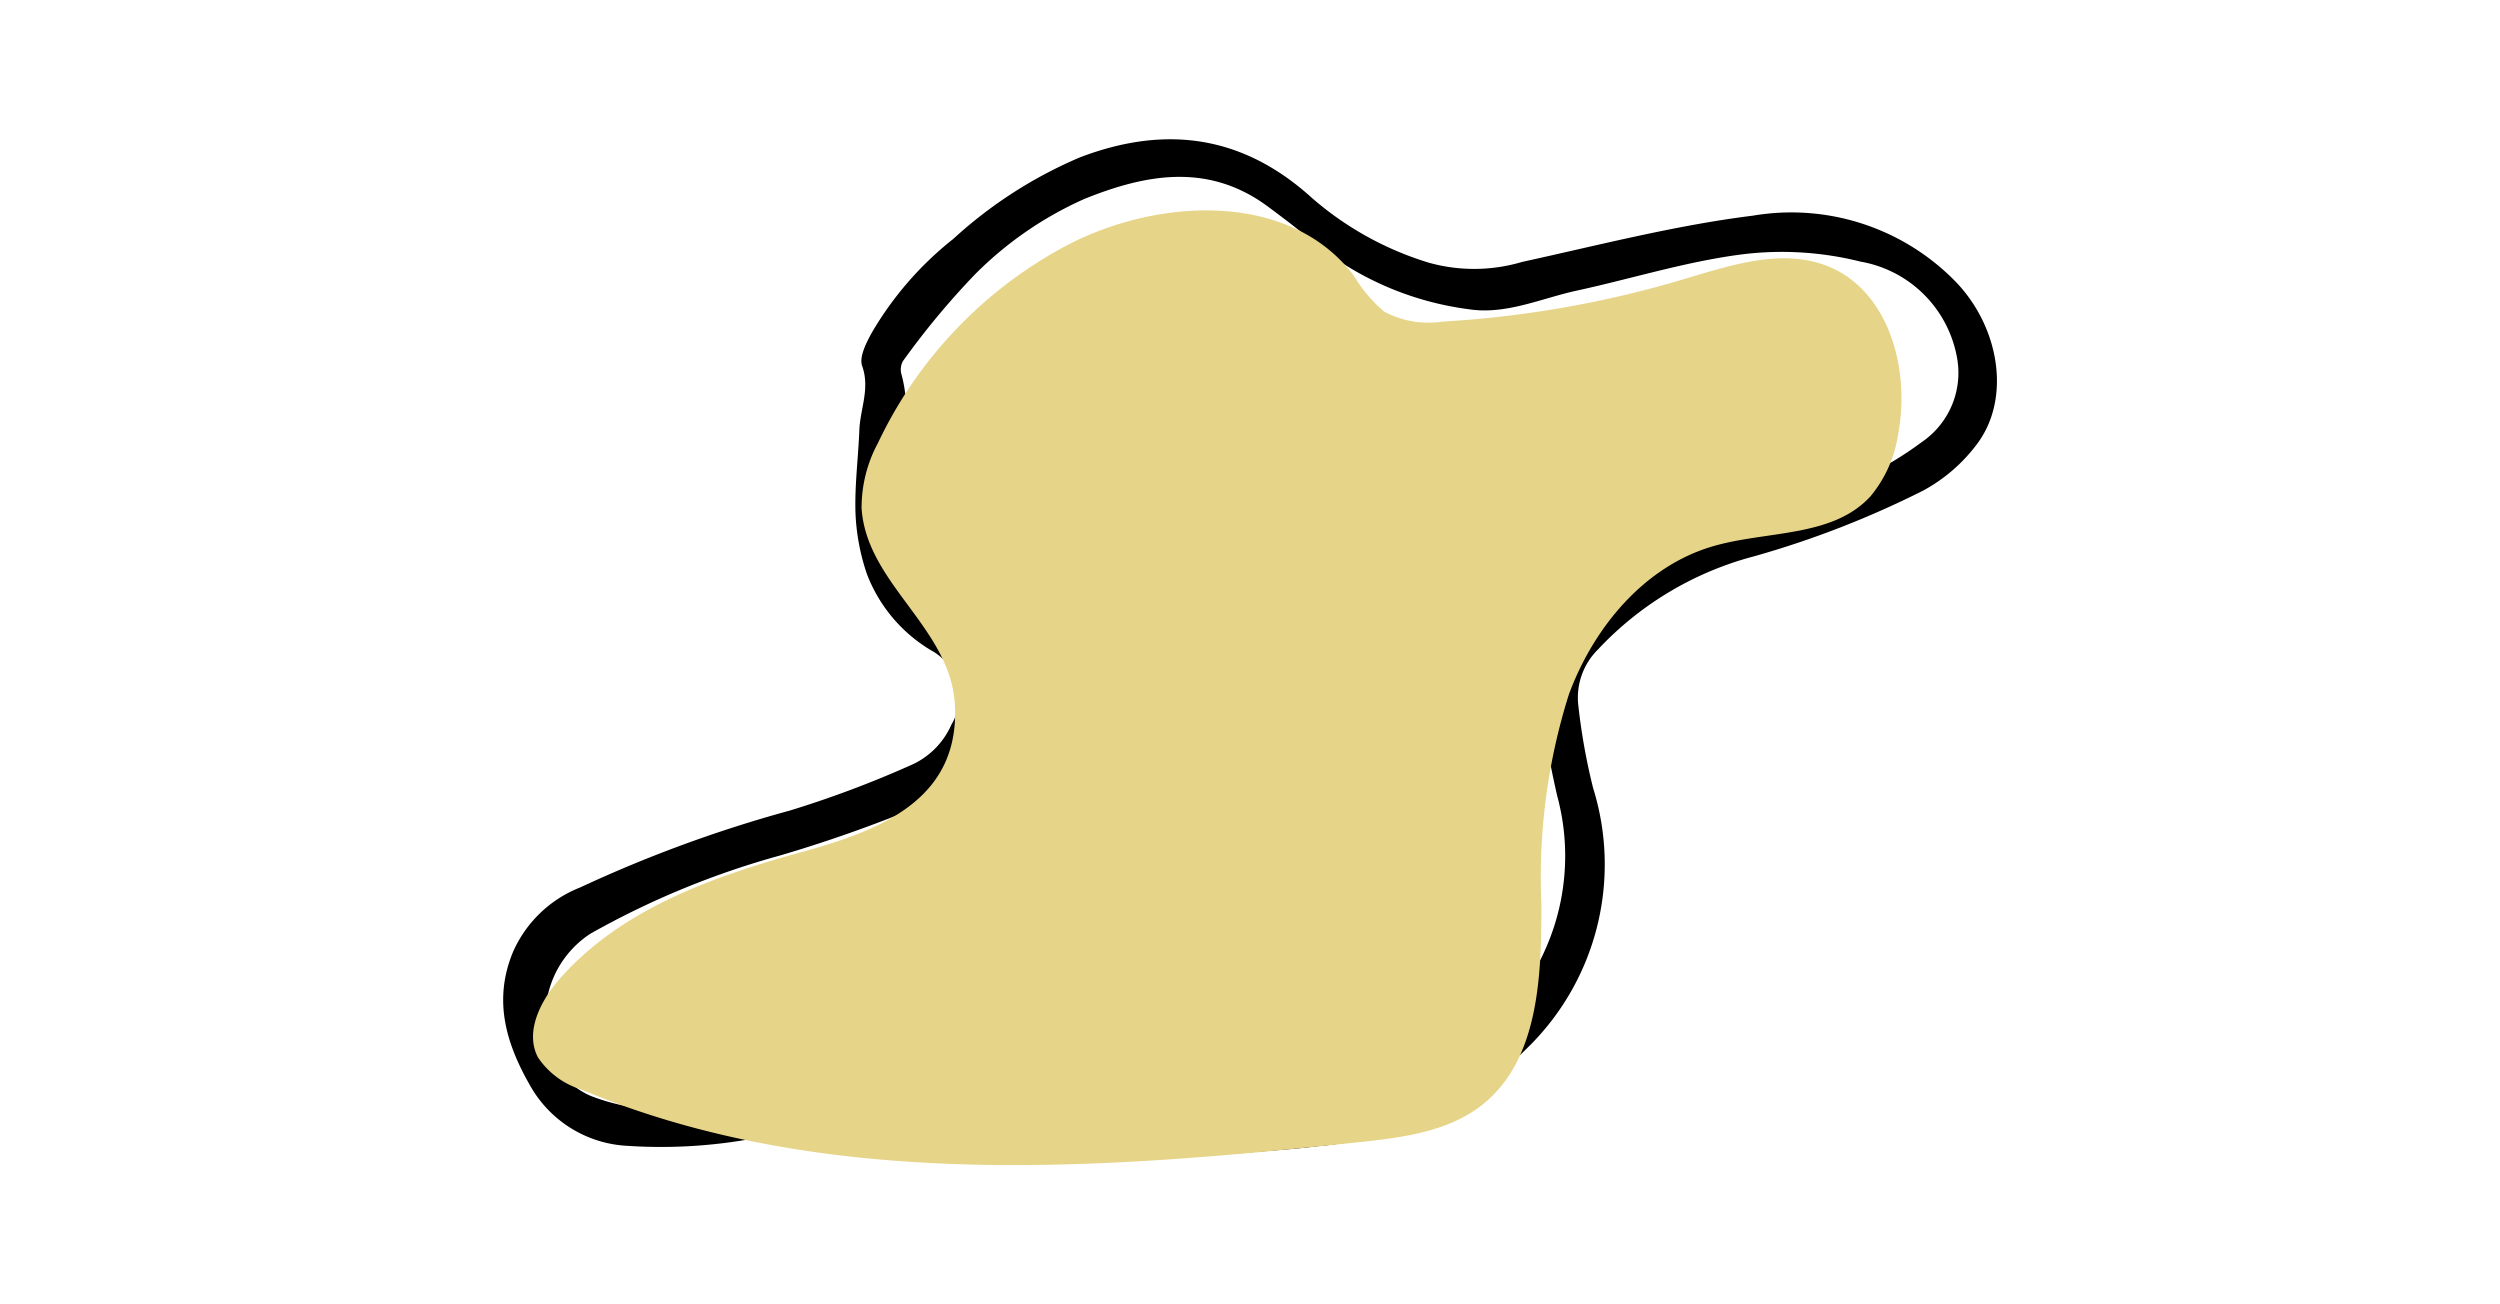 <svg xmlns="http://www.w3.org/2000/svg" xmlns:xlink="http://www.w3.org/1999/xlink" width="115" height="60" viewBox="0 0 115 60">
  <defs>
    <clipPath id="clip-path">
      <rect id="長方形_441" data-name="長方形 441" width="115" height="60" transform="translate(578.593 3446.15)" fill="#fff" stroke="#707070" stroke-width="1"/>
    </clipPath>
  </defs>
  <g id="マスクグループ_12" data-name="マスクグループ 12" transform="translate(-578.593 -3446.15)" clip-path="url(#clip-path)">
    <g id="グループ_729" data-name="グループ 729" transform="translate(601.736 3452.554)">
      <path id="パス_910" data-name="パス 910" d="M1630.326,744.754c-3.923-.368-7.93-.7-11.926-1.133a36.883,36.883,0,0,0-9.823.341,23.473,23.473,0,0,1-6.4.448,5.448,5.448,0,0,1-4.39-2.675c-1.13-1.945-1.79-3.974-.837-6.255a5.622,5.622,0,0,1,3.088-2.956,60.79,60.79,0,0,1,9.643-3.536,48.291,48.291,0,0,0,5.511-2.064,3.619,3.619,0,0,0,1.915-1.88,2.448,2.448,0,0,0-.931-3.426,6.985,6.985,0,0,1-2.948-3.5,9.876,9.876,0,0,1-.529-2.8c-.044-1.273.128-2.552.177-3.83.037-.978.5-1.908.129-2.952-.144-.408.184-1.056.437-1.517a15.4,15.4,0,0,1,3.755-4.326,20.43,20.43,0,0,1,5.838-3.756c4.005-1.523,7.542-.969,10.679,1.888a14.7,14.7,0,0,0,5.348,2.959,7.739,7.739,0,0,0,4.307-.034c3.524-.77,7.038-1.682,10.606-2.126a10.56,10.56,0,0,1,9.312,3.017c2.049,2.107,2.582,5.416.984,7.511a7.624,7.624,0,0,1-2.457,2.117,43.62,43.62,0,0,1-7.772,3.022,15.091,15.091,0,0,0-7.189,4.288,3.113,3.113,0,0,0-.9,2.611,28.32,28.32,0,0,0,.677,3.766,11.79,11.79,0,0,1-3.068,11.993,15.419,15.419,0,0,1-9.6,4.479C1632.789,744.578,1631.6,744.642,1630.326,744.754Zm.009-1.67c1.4-.147,2.864-.211,4.295-.471a13.194,13.194,0,0,0,8.509-5.072,10.579,10.579,0,0,0,1.842-9.215c-.371-1.6-.644-3.219-.894-4.841a3.41,3.41,0,0,1,.972-3.033,14.734,14.734,0,0,1,5.2-3.724c2.107-.755,4.24-1.437,6.361-2.153a15.955,15.955,0,0,0,5.129-2.537,3.854,3.854,0,0,0,1.608-3.946,5.462,5.462,0,0,0-4.429-4.355,14.855,14.855,0,0,0-5.44-.334c-2.563.326-5.065,1.115-7.6,1.666-1.645.357-3.261,1.121-4.969.86a14.141,14.141,0,0,1-7.189-3.116c-.66-.56-1.353-1.082-2.049-1.6-2.729-2.027-5.592-1.514-8.444-.363a16.591,16.591,0,0,0-5.043,3.476,36.206,36.206,0,0,0-3.316,3.992.809.809,0,0,0-.055.638,6.119,6.119,0,0,1,.128,2.521,2.3,2.3,0,0,0-.147.526c-.028,1.6-.078,3.194-.046,4.789a3.719,3.719,0,0,0,1.561,2.923,11.1,11.1,0,0,1,1.728,1.555,4.114,4.114,0,0,1,1.043,4.161,5.444,5.444,0,0,1-3.415,3.344,63.33,63.33,0,0,1-6.456,2.283,38.625,38.625,0,0,0-8.713,3.594,4.56,4.56,0,0,0-.855,6.919,3.218,3.218,0,0,0,.925.566,9.215,9.215,0,0,0,4.991.445c1.5-.154,2.978-.528,4.477-.633a46.238,46.238,0,0,1,6.431-.163C1621.073,742.116,1625.662,742.637,1630.335,743.084Z" transform="translate(-1596.489 -698.107)"/>
      <path id="パス_911" data-name="パス 911" d="M1613.993,717.48a6.255,6.255,0,0,1,.752-3,19.955,19.955,0,0,1,8.6-9.045c4.283-2.283,10.374-2.534,13.29,1.346a6.589,6.589,0,0,0,1.4,1.655,4.306,4.306,0,0,0,2.684.457,48.424,48.424,0,0,0,11.046-1.936c2.2-.655,4.582-1.462,6.7-.6,2.794,1.14,3.774,4.746,3.209,7.71a5.782,5.782,0,0,1-1.271,2.863c-1.751,1.914-4.8,1.571-7.283,2.309-3.139.931-5.455,3.731-6.59,6.8a27.925,27.925,0,0,0-1.264,9.686c0,3.313-.123,7.129-2.715,9.191-1.569,1.247-3.679,1.511-5.671,1.723-12.024,1.275-24.641,2.254-35.79-2.427a3.69,3.69,0,0,1-1.985-1.474c-.61-1.172.116-2.595.984-3.591,2.8-3.21,7.04-4.722,11.148-5.852,3.549-.976,7.251-2.373,7.051-6.719C1618.128,722.987,1614.218,720.972,1613.993,717.48Z" transform="translate(-1597.503 -700.504)" fill="#e6d488" style="mix-blend-mode: multiply;isolation: isolate"/>
    </g>
  </g>
</svg>
